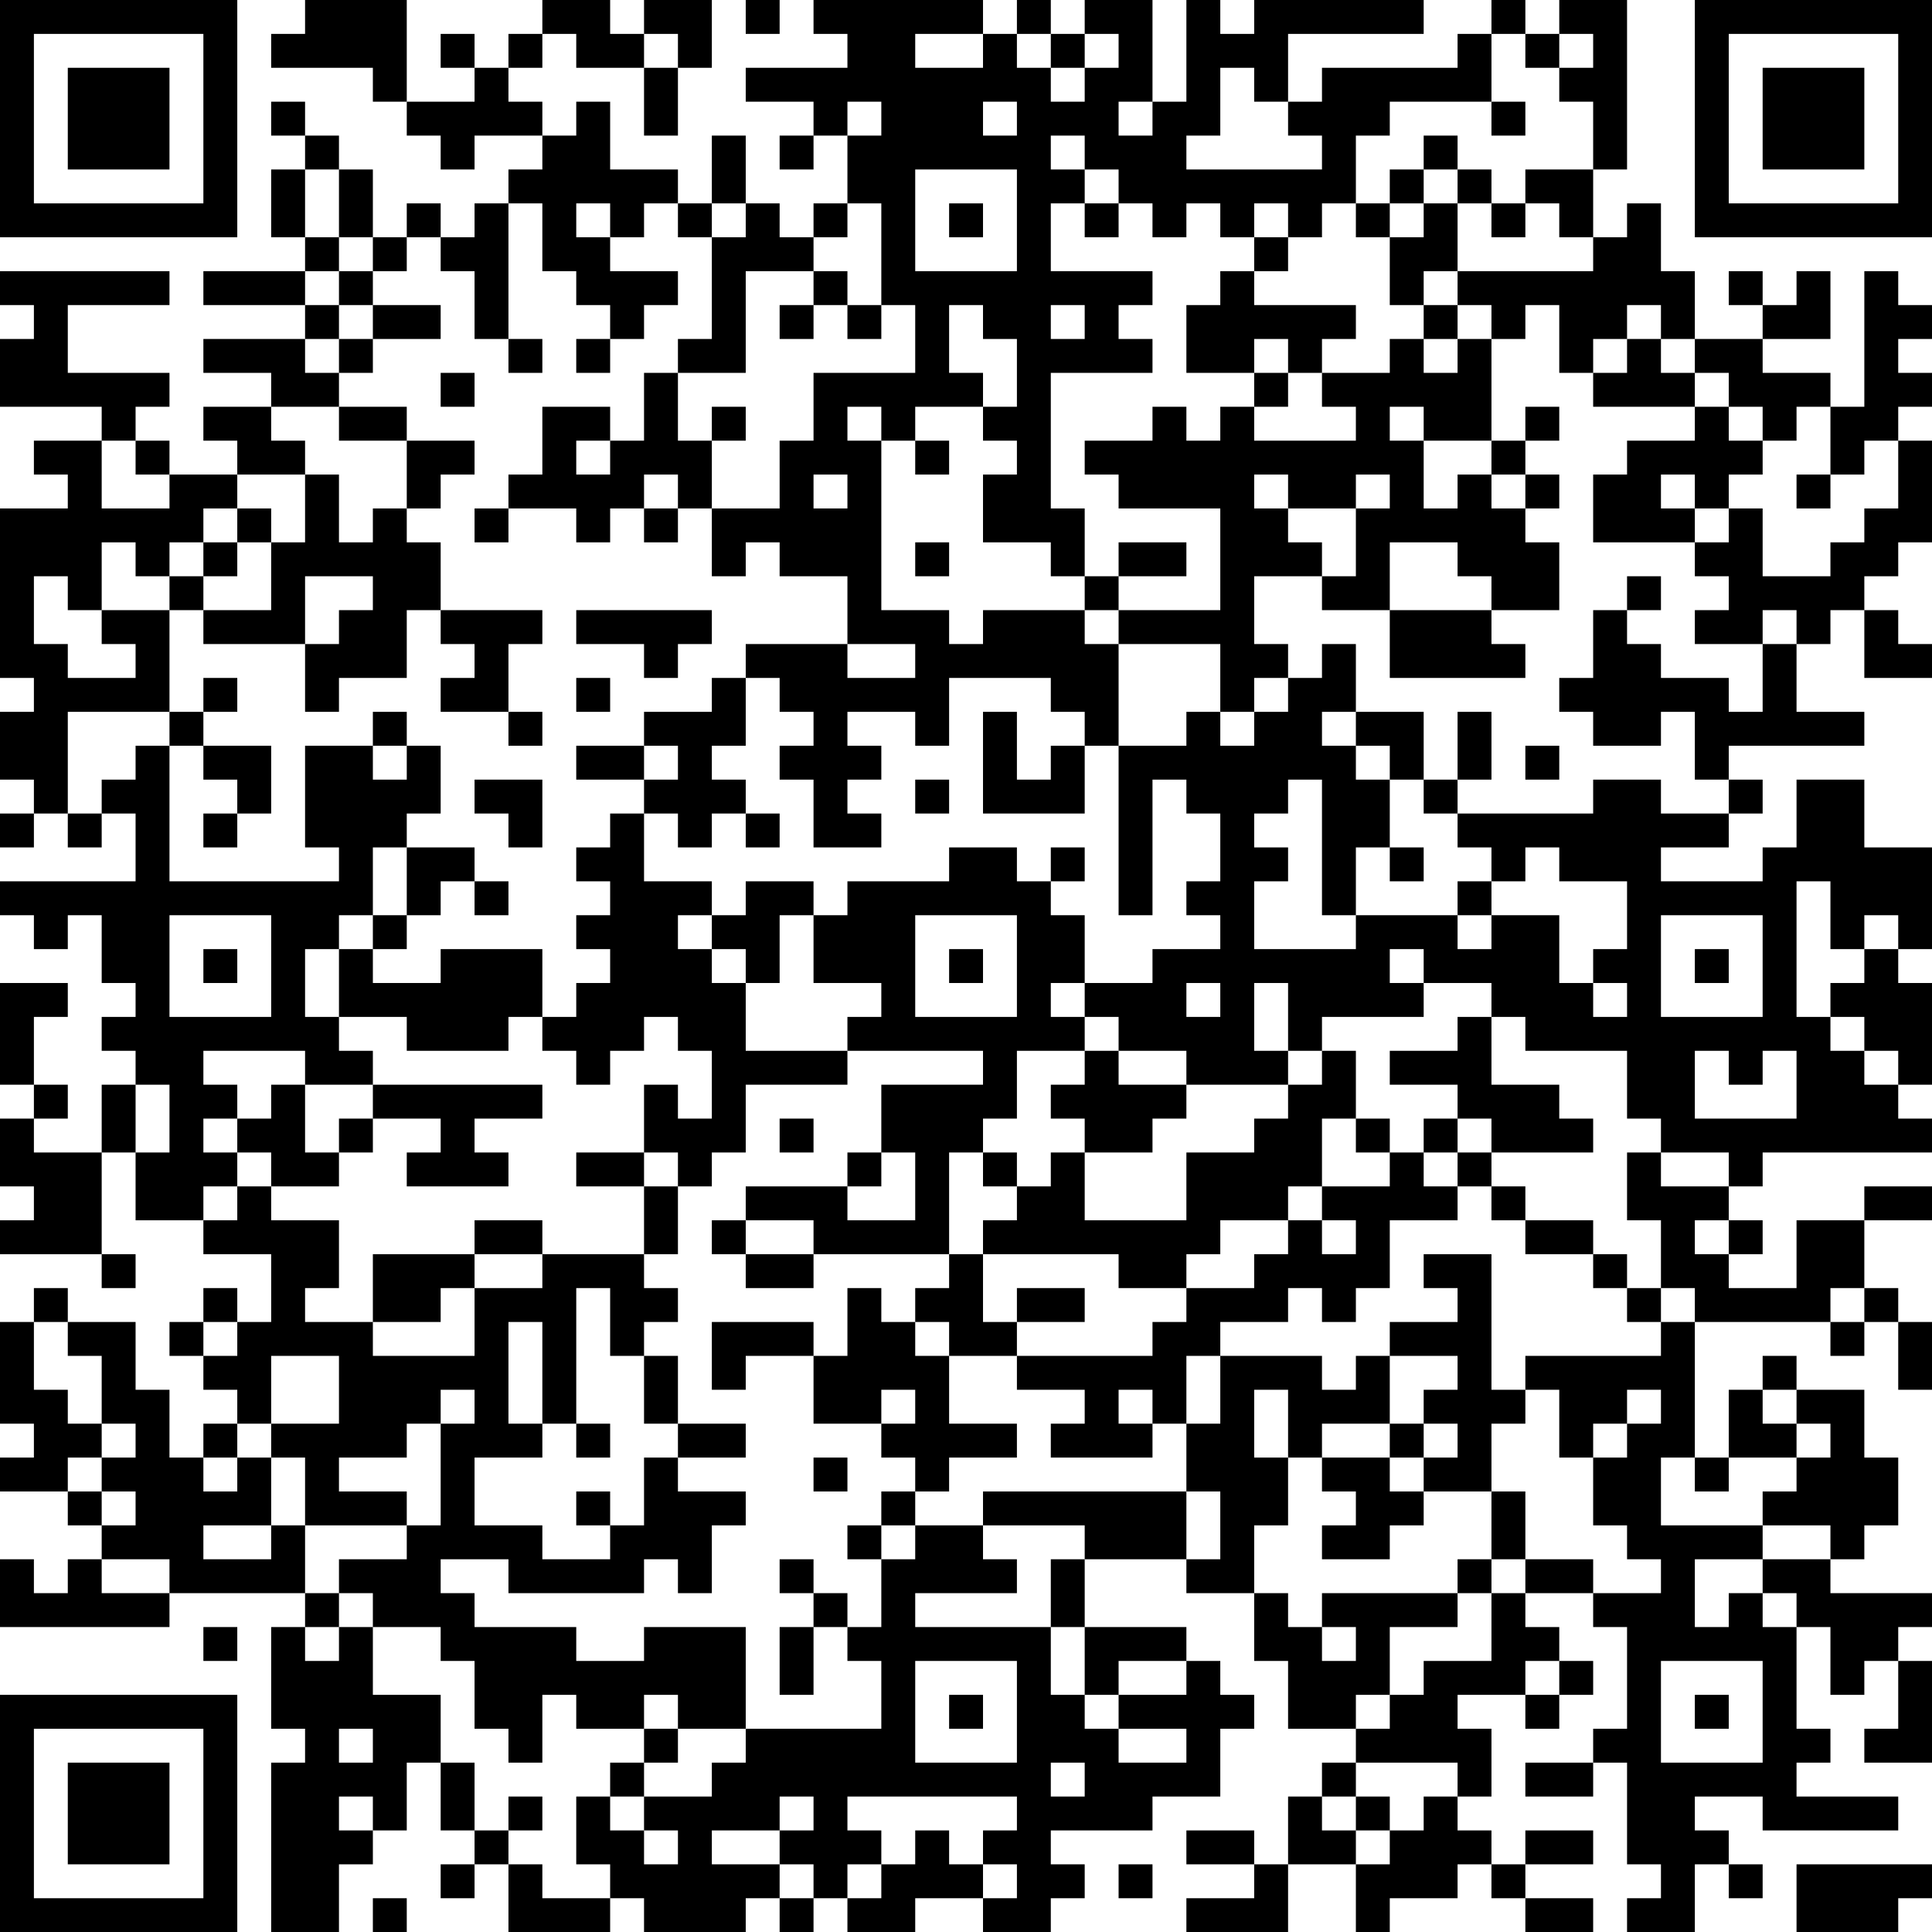 <?xml version="1.0" encoding="UTF-8"?>
<svg xmlns="http://www.w3.org/2000/svg" version="1.1" width="200" height="200" viewBox="0 0 200 200"><rect x="0" y="0" width="200" height="200" fill="#ffffff"/><g transform="scale(3.509)"><g transform="translate(0,0)"><path fill-rule="evenodd" d="M9 0L9 1L8 1L8 2L11 2L11 3L12 3L12 4L13 4L13 5L14 5L14 4L16 4L16 5L15 5L15 6L14 6L14 7L13 7L13 6L12 6L12 7L11 7L11 5L10 5L10 4L9 4L9 3L8 3L8 4L9 4L9 5L8 5L8 7L9 7L9 8L6 8L6 9L9 9L9 10L6 10L6 11L8 11L8 12L6 12L6 13L7 13L7 14L5 14L5 13L4 13L4 12L5 12L5 11L2 11L2 9L5 9L5 8L0 8L0 9L1 9L1 10L0 10L0 12L3 12L3 13L1 13L1 14L2 14L2 15L0 15L0 20L1 20L1 21L0 21L0 23L1 23L1 24L0 24L0 25L1 25L1 24L2 24L2 25L3 25L3 24L4 24L4 26L0 26L0 27L1 27L1 28L2 28L2 27L3 27L3 29L4 29L4 30L3 30L3 31L4 31L4 32L3 32L3 34L1 34L1 33L2 33L2 32L1 32L1 30L2 30L2 29L0 29L0 32L1 32L1 33L0 33L0 35L1 35L1 36L0 36L0 37L3 37L3 38L4 38L4 37L3 37L3 34L4 34L4 36L6 36L6 37L8 37L8 39L7 39L7 38L6 38L6 39L5 39L5 40L6 40L6 41L7 41L7 42L6 42L6 43L5 43L5 41L4 41L4 39L2 39L2 38L1 38L1 39L0 39L0 42L1 42L1 43L0 43L0 44L2 44L2 45L3 45L3 46L2 46L2 47L1 47L1 46L0 46L0 48L5 48L5 47L9 47L9 48L8 48L8 51L9 51L9 52L8 52L8 57L10 57L10 55L11 55L11 54L12 54L12 52L13 52L13 54L14 54L14 55L13 55L13 56L14 56L14 55L15 55L15 57L18 57L18 56L19 56L19 57L22 57L22 56L23 56L23 57L24 57L24 56L25 56L25 57L27 57L27 56L29 56L29 57L31 57L31 56L32 56L32 55L31 55L31 54L34 54L34 53L36 53L36 51L37 51L37 50L36 50L36 49L35 49L35 48L32 48L32 46L35 46L35 47L37 47L37 49L38 49L38 51L40 51L40 52L39 52L39 53L38 53L38 55L37 55L37 54L35 54L35 55L37 55L37 56L35 56L35 57L38 57L38 55L40 55L40 57L41 57L41 56L43 56L43 55L44 55L44 56L45 56L45 57L47 57L47 56L45 56L45 55L47 55L47 54L45 54L45 55L44 55L44 54L43 54L43 53L44 53L44 51L43 51L43 50L45 50L45 51L46 51L46 50L47 50L47 49L46 49L46 48L45 48L45 47L47 47L47 48L48 48L48 51L47 51L47 52L45 52L45 53L47 53L47 52L48 52L48 55L49 55L49 56L48 56L48 57L50 57L50 55L51 55L51 56L52 56L52 55L51 55L51 54L50 54L50 53L52 53L52 54L56 54L56 53L53 53L53 52L54 52L54 51L53 51L53 48L54 48L54 50L55 50L55 49L56 49L56 51L55 51L55 52L57 52L57 49L56 49L56 48L57 48L57 47L54 47L54 46L55 46L55 45L56 45L56 43L55 43L55 41L53 41L53 40L52 40L52 41L51 41L51 43L50 43L50 39L54 39L54 40L55 40L55 39L56 39L56 41L57 41L57 39L56 39L56 38L55 38L55 36L57 36L57 35L55 35L55 36L53 36L53 38L51 38L51 37L52 37L52 36L51 36L51 35L52 35L52 34L57 34L57 33L56 33L56 32L57 32L57 29L56 29L56 28L57 28L57 25L55 25L55 23L53 23L53 25L52 25L52 26L49 26L49 25L51 25L51 24L52 24L52 23L51 23L51 22L55 22L55 21L53 21L53 19L54 19L54 18L55 18L55 20L57 20L57 19L56 19L56 18L55 18L55 17L56 17L56 16L57 16L57 13L56 13L56 12L57 12L57 11L56 11L56 10L57 10L57 9L56 9L56 8L55 8L55 12L54 12L54 11L52 11L52 10L54 10L54 8L53 8L53 9L52 9L52 8L51 8L51 9L52 9L52 10L50 10L50 8L49 8L49 6L48 6L48 7L47 7L47 5L48 5L48 0L46 0L46 1L45 1L45 0L44 0L44 1L43 1L43 2L39 2L39 3L38 3L38 1L42 1L42 0L37 0L37 1L36 1L36 0L35 0L35 3L34 3L34 0L32 0L32 1L31 1L31 0L30 0L30 1L29 1L29 0L24 0L24 1L25 1L25 2L22 2L22 3L24 3L24 4L23 4L23 5L24 5L24 4L25 4L25 6L24 6L24 7L23 7L23 6L22 6L22 4L21 4L21 6L20 6L20 5L18 5L18 3L17 3L17 4L16 4L16 3L15 3L15 2L16 2L16 1L17 1L17 2L19 2L19 4L20 4L20 2L21 2L21 0L19 0L19 1L18 1L18 0L16 0L16 1L15 1L15 2L14 2L14 1L13 1L13 2L14 2L14 3L12 3L12 0ZM22 0L22 1L23 1L23 0ZM19 1L19 2L20 2L20 1ZM27 1L27 2L29 2L29 1ZM30 1L30 2L31 2L31 3L32 3L32 2L33 2L33 1L32 1L32 2L31 2L31 1ZM44 1L44 3L41 3L41 4L40 4L40 6L39 6L39 7L38 7L38 6L37 6L37 7L36 7L36 6L35 6L35 7L34 7L34 6L33 6L33 5L32 5L32 4L31 4L31 5L32 5L32 6L31 6L31 8L34 8L34 9L33 9L33 10L34 10L34 11L31 11L31 15L32 15L32 17L31 17L31 16L29 16L29 14L30 14L30 13L29 13L29 12L30 12L30 10L29 10L29 9L28 9L28 11L29 11L29 12L27 12L27 13L26 13L26 12L25 12L25 13L26 13L26 18L28 18L28 19L29 19L29 18L32 18L32 19L33 19L33 22L32 22L32 21L31 21L31 20L28 20L28 22L27 22L27 21L25 21L25 22L26 22L26 23L25 23L25 24L26 24L26 25L24 25L24 23L23 23L23 22L24 22L24 21L23 21L23 20L22 20L22 19L25 19L25 20L27 20L27 19L25 19L25 17L23 17L23 16L22 16L22 17L21 17L21 15L23 15L23 13L24 13L24 11L27 11L27 9L26 9L26 6L25 6L25 7L24 7L24 8L22 8L22 11L20 11L20 10L21 10L21 7L22 7L22 6L21 6L21 7L20 7L20 6L19 6L19 7L18 7L18 6L17 6L17 7L18 7L18 8L20 8L20 9L19 9L19 10L18 10L18 9L17 9L17 8L16 8L16 6L15 6L15 10L14 10L14 8L13 8L13 7L12 7L12 8L11 8L11 7L10 7L10 5L9 5L9 7L10 7L10 8L9 8L9 9L10 9L10 10L9 10L9 11L10 11L10 12L8 12L8 13L9 13L9 14L7 14L7 15L6 15L6 16L5 16L5 17L4 17L4 16L3 16L3 18L2 18L2 17L1 17L1 19L2 19L2 20L4 20L4 19L3 19L3 18L5 18L5 21L2 21L2 24L3 24L3 23L4 23L4 22L5 22L5 26L10 26L10 25L9 25L9 22L11 22L11 23L12 23L12 22L13 22L13 24L12 24L12 25L11 25L11 27L10 27L10 28L9 28L9 30L10 30L10 31L11 31L11 32L9 32L9 31L6 31L6 32L7 32L7 33L6 33L6 34L7 34L7 35L6 35L6 36L7 36L7 35L8 35L8 36L10 36L10 38L9 38L9 39L11 39L11 40L14 40L14 38L16 38L16 37L19 37L19 38L20 38L20 39L19 39L19 40L18 40L18 38L17 38L17 42L16 42L16 39L15 39L15 42L16 42L16 43L14 43L14 45L16 45L16 46L18 46L18 45L19 45L19 43L20 43L20 44L22 44L22 45L21 45L21 47L20 47L20 46L19 46L19 47L15 47L15 46L13 46L13 47L14 47L14 48L17 48L17 49L19 49L19 48L22 48L22 51L20 51L20 50L19 50L19 51L17 51L17 50L16 50L16 52L15 52L15 51L14 51L14 49L13 49L13 48L11 48L11 47L10 47L10 46L12 46L12 45L13 45L13 42L14 42L14 41L13 41L13 42L12 42L12 43L10 43L10 44L12 44L12 45L9 45L9 43L8 43L8 42L10 42L10 40L8 40L8 42L7 42L7 43L6 43L6 44L7 44L7 43L8 43L8 45L6 45L6 46L8 46L8 45L9 45L9 47L10 47L10 48L9 48L9 49L10 49L10 48L11 48L11 50L13 50L13 52L14 52L14 54L15 54L15 55L16 55L16 56L18 56L18 55L17 55L17 53L18 53L18 54L19 54L19 55L20 55L20 54L19 54L19 53L21 53L21 52L22 52L22 51L26 51L26 49L25 49L25 48L26 48L26 46L27 46L27 45L29 45L29 46L30 46L30 47L27 47L27 48L31 48L31 50L32 50L32 51L33 51L33 52L35 52L35 51L33 51L33 50L35 50L35 49L33 49L33 50L32 50L32 48L31 48L31 46L32 46L32 45L29 45L29 44L35 44L35 46L36 46L36 44L35 44L35 42L36 42L36 40L39 40L39 41L40 41L40 40L41 40L41 42L39 42L39 43L38 43L38 41L37 41L37 43L38 43L38 45L37 45L37 47L38 47L38 48L39 48L39 49L40 49L40 48L39 48L39 47L43 47L43 48L41 48L41 50L40 50L40 51L41 51L41 50L42 50L42 49L44 49L44 47L45 47L45 46L47 46L47 47L49 47L49 46L48 46L48 45L47 45L47 43L48 43L48 42L49 42L49 41L48 41L48 42L47 42L47 43L46 43L46 41L45 41L45 40L49 40L49 39L50 39L50 38L49 38L49 36L48 36L48 34L49 34L49 35L51 35L51 34L49 34L49 33L48 33L48 31L45 31L45 30L44 30L44 29L42 29L42 28L41 28L41 29L42 29L42 30L39 30L39 31L38 31L38 29L37 29L37 31L38 31L38 32L35 32L35 31L33 31L33 30L32 30L32 29L34 29L34 28L36 28L36 27L35 27L35 26L36 26L36 24L35 24L35 23L34 23L34 27L33 27L33 22L35 22L35 21L36 21L36 22L37 22L37 21L38 21L38 20L39 20L39 19L40 19L40 21L39 21L39 22L40 22L40 23L41 23L41 25L40 25L40 27L39 27L39 23L38 23L38 24L37 24L37 25L38 25L38 26L37 26L37 28L40 28L40 27L43 27L43 28L44 28L44 27L46 27L46 29L47 29L47 30L48 30L48 29L47 29L47 28L48 28L48 26L46 26L46 25L45 25L45 26L44 26L44 25L43 25L43 24L47 24L47 23L49 23L49 24L51 24L51 23L50 23L50 21L49 21L49 22L47 22L47 21L46 21L46 20L47 20L47 18L48 18L48 19L49 19L49 20L51 20L51 21L52 21L52 19L53 19L53 18L52 18L52 19L50 19L50 18L51 18L51 17L50 17L50 16L51 16L51 15L52 15L52 17L54 17L54 16L55 16L55 15L56 15L56 13L55 13L55 14L54 14L54 12L53 12L53 13L52 13L52 12L51 12L51 11L50 11L50 10L49 10L49 9L48 9L48 10L47 10L47 11L46 11L46 9L45 9L45 10L44 10L44 9L43 9L43 8L47 8L47 7L46 7L46 6L45 6L45 5L47 5L47 3L46 3L46 2L47 2L47 1L46 1L46 2L45 2L45 1ZM36 2L36 4L35 4L35 5L39 5L39 4L38 4L38 3L37 3L37 2ZM25 3L25 4L26 4L26 3ZM29 3L29 4L30 4L30 3ZM33 3L33 4L34 4L34 3ZM44 3L44 4L45 4L45 3ZM42 4L42 5L41 5L41 6L40 6L40 7L41 7L41 9L42 9L42 10L41 10L41 11L39 11L39 10L40 10L40 9L37 9L37 8L38 8L38 7L37 7L37 8L36 8L36 9L35 9L35 11L37 11L37 12L36 12L36 13L35 13L35 12L34 12L34 13L32 13L32 14L33 14L33 15L36 15L36 18L33 18L33 17L35 17L35 16L33 16L33 17L32 17L32 18L33 18L33 19L36 19L36 21L37 21L37 20L38 20L38 19L37 19L37 17L39 17L39 18L41 18L41 20L45 20L45 19L44 19L44 18L46 18L46 16L45 16L45 15L46 15L46 14L45 14L45 13L46 13L46 12L45 12L45 13L44 13L44 10L43 10L43 9L42 9L42 8L43 8L43 6L44 6L44 7L45 7L45 6L44 6L44 5L43 5L43 4ZM27 5L27 8L30 8L30 5ZM42 5L42 6L41 6L41 7L42 7L42 6L43 6L43 5ZM28 6L28 7L29 7L29 6ZM32 6L32 7L33 7L33 6ZM10 8L10 9L11 9L11 10L10 10L10 11L11 11L11 10L13 10L13 9L11 9L11 8ZM24 8L24 9L23 9L23 10L24 10L24 9L25 9L25 10L26 10L26 9L25 9L25 8ZM31 9L31 10L32 10L32 9ZM15 10L15 11L16 11L16 10ZM17 10L17 11L18 11L18 10ZM37 10L37 11L38 11L38 12L37 12L37 13L40 13L40 12L39 12L39 11L38 11L38 10ZM42 10L42 11L43 11L43 10ZM48 10L48 11L47 11L47 12L50 12L50 13L48 13L48 14L47 14L47 16L50 16L50 15L51 15L51 14L52 14L52 13L51 13L51 12L50 12L50 11L49 11L49 10ZM13 11L13 12L14 12L14 11ZM19 11L19 13L18 13L18 12L16 12L16 14L15 14L15 15L14 15L14 16L15 16L15 15L17 15L17 16L18 16L18 15L19 15L19 16L20 16L20 15L21 15L21 13L22 13L22 12L21 12L21 13L20 13L20 11ZM10 12L10 13L12 13L12 15L11 15L11 16L10 16L10 14L9 14L9 16L8 16L8 15L7 15L7 16L6 16L6 17L5 17L5 18L6 18L6 19L9 19L9 21L10 21L10 20L12 20L12 18L13 18L13 19L14 19L14 20L13 20L13 21L15 21L15 22L16 22L16 21L15 21L15 19L16 19L16 18L13 18L13 16L12 16L12 15L13 15L13 14L14 14L14 13L12 13L12 12ZM41 12L41 13L42 13L42 15L43 15L43 14L44 14L44 15L45 15L45 14L44 14L44 13L42 13L42 12ZM3 13L3 15L5 15L5 14L4 14L4 13ZM17 13L17 14L18 14L18 13ZM27 13L27 14L28 14L28 13ZM19 14L19 15L20 15L20 14ZM24 14L24 15L25 15L25 14ZM37 14L37 15L38 15L38 16L39 16L39 17L40 17L40 15L41 15L41 14L40 14L40 15L38 15L38 14ZM49 14L49 15L50 15L50 14ZM53 14L53 15L54 15L54 14ZM7 16L7 17L6 17L6 18L8 18L8 16ZM27 16L27 17L28 17L28 16ZM41 16L41 18L44 18L44 17L43 17L43 16ZM9 17L9 19L10 19L10 18L11 18L11 17ZM48 17L48 18L49 18L49 17ZM17 18L17 19L19 19L19 20L20 20L20 19L21 19L21 18ZM6 20L6 21L5 21L5 22L6 22L6 23L7 23L7 24L6 24L6 25L7 25L7 24L8 24L8 22L6 22L6 21L7 21L7 20ZM17 20L17 21L18 21L18 20ZM21 20L21 21L19 21L19 22L17 22L17 23L19 23L19 24L18 24L18 25L17 25L17 26L18 26L18 27L17 27L17 28L18 28L18 29L17 29L17 30L16 30L16 28L13 28L13 29L11 29L11 28L12 28L12 27L13 27L13 26L14 26L14 27L15 27L15 26L14 26L14 25L12 25L12 27L11 27L11 28L10 28L10 30L12 30L12 31L15 31L15 30L16 30L16 31L17 31L17 32L18 32L18 31L19 31L19 30L20 30L20 31L21 31L21 33L20 33L20 32L19 32L19 34L17 34L17 35L19 35L19 37L20 37L20 35L21 35L21 34L22 34L22 32L25 32L25 31L29 31L29 32L26 32L26 34L25 34L25 35L22 35L22 36L21 36L21 37L22 37L22 38L24 38L24 37L28 37L28 38L27 38L27 39L26 39L26 38L25 38L25 40L24 40L24 39L21 39L21 41L22 41L22 40L24 40L24 42L26 42L26 43L27 43L27 44L26 44L26 45L25 45L25 46L26 46L26 45L27 45L27 44L28 44L28 43L30 43L30 42L28 42L28 40L30 40L30 41L32 41L32 42L31 42L31 43L34 43L34 42L35 42L35 40L36 40L36 39L38 39L38 38L39 38L39 39L40 39L40 38L41 38L41 36L43 36L43 35L44 35L44 36L45 36L45 37L47 37L47 38L48 38L48 39L49 39L49 38L48 38L48 37L47 37L47 36L45 36L45 35L44 35L44 34L47 34L47 33L46 33L46 32L44 32L44 30L43 30L43 31L41 31L41 32L43 32L43 33L42 33L42 34L41 34L41 33L40 33L40 31L39 31L39 32L38 32L38 33L37 33L37 34L35 34L35 36L32 36L32 34L34 34L34 33L35 33L35 32L33 32L33 31L32 31L32 30L31 30L31 29L32 29L32 27L31 27L31 26L32 26L32 25L31 25L31 26L30 26L30 25L28 25L28 26L25 26L25 27L24 27L24 26L22 26L22 27L21 27L21 26L19 26L19 24L20 24L20 25L21 25L21 24L22 24L22 25L23 25L23 24L22 24L22 23L21 23L21 22L22 22L22 20ZM11 21L11 22L12 22L12 21ZM29 21L29 24L32 24L32 22L31 22L31 23L30 23L30 21ZM40 21L40 22L41 22L41 23L42 23L42 24L43 24L43 23L44 23L44 21L43 21L43 23L42 23L42 21ZM19 22L19 23L20 23L20 22ZM45 22L45 23L46 23L46 22ZM14 23L14 24L15 24L15 25L16 25L16 23ZM27 23L27 24L28 24L28 23ZM41 25L41 26L42 26L42 25ZM43 26L43 27L44 27L44 26ZM53 26L53 30L54 30L54 31L55 31L55 32L56 32L56 31L55 31L55 30L54 30L54 29L55 29L55 28L56 28L56 27L55 27L55 28L54 28L54 26ZM5 27L5 30L8 30L8 27ZM20 27L20 28L21 28L21 29L22 29L22 31L25 31L25 30L26 30L26 29L24 29L24 27L23 27L23 29L22 29L22 28L21 28L21 27ZM27 27L27 30L30 30L30 27ZM49 27L49 30L52 30L52 27ZM6 28L6 29L7 29L7 28ZM28 28L28 29L29 29L29 28ZM50 28L50 29L51 29L51 28ZM35 29L35 30L36 30L36 29ZM30 31L30 33L29 33L29 34L28 34L28 37L29 37L29 39L30 39L30 40L34 40L34 39L35 39L35 38L37 38L37 37L38 37L38 36L39 36L39 37L40 37L40 36L39 36L39 35L41 35L41 34L40 34L40 33L39 33L39 35L38 35L38 36L36 36L36 37L35 37L35 38L33 38L33 37L29 37L29 36L30 36L30 35L31 35L31 34L32 34L32 33L31 33L31 32L32 32L32 31ZM50 31L50 33L53 33L53 31L52 31L52 32L51 32L51 31ZM4 32L4 34L5 34L5 32ZM8 32L8 33L7 33L7 34L8 34L8 35L10 35L10 34L11 34L11 33L13 33L13 34L12 34L12 35L15 35L15 34L14 34L14 33L16 33L16 32L11 32L11 33L10 33L10 34L9 34L9 32ZM23 33L23 34L24 34L24 33ZM43 33L43 34L42 34L42 35L43 35L43 34L44 34L44 33ZM19 34L19 35L20 35L20 34ZM26 34L26 35L25 35L25 36L27 36L27 34ZM29 34L29 35L30 35L30 34ZM14 36L14 37L11 37L11 39L13 39L13 38L14 38L14 37L16 37L16 36ZM22 36L22 37L24 37L24 36ZM50 36L50 37L51 37L51 36ZM42 37L42 38L43 38L43 39L41 39L41 40L43 40L43 41L42 41L42 42L41 42L41 43L39 43L39 44L40 44L40 45L39 45L39 46L41 46L41 45L42 45L42 44L44 44L44 46L43 46L43 47L44 47L44 46L45 46L45 44L44 44L44 42L45 42L45 41L44 41L44 37ZM30 38L30 39L32 39L32 38ZM54 38L54 39L55 39L55 38ZM1 39L1 41L2 41L2 42L3 42L3 43L2 43L2 44L3 44L3 45L4 45L4 44L3 44L3 43L4 43L4 42L3 42L3 40L2 40L2 39ZM6 39L6 40L7 40L7 39ZM27 39L27 40L28 40L28 39ZM19 40L19 42L20 42L20 43L22 43L22 42L20 42L20 40ZM26 41L26 42L27 42L27 41ZM33 41L33 42L34 42L34 41ZM52 41L52 42L53 42L53 43L51 43L51 44L50 44L50 43L49 43L49 45L52 45L52 46L50 46L50 48L51 48L51 47L52 47L52 48L53 48L53 47L52 47L52 46L54 46L54 45L52 45L52 44L53 44L53 43L54 43L54 42L53 42L53 41ZM17 42L17 43L18 43L18 42ZM42 42L42 43L41 43L41 44L42 44L42 43L43 43L43 42ZM24 43L24 44L25 44L25 43ZM17 44L17 45L18 45L18 44ZM3 46L3 47L5 47L5 46ZM23 46L23 47L24 47L24 48L23 48L23 50L24 50L24 48L25 48L25 47L24 47L24 46ZM6 48L6 49L7 49L7 48ZM27 49L27 52L30 52L30 49ZM45 49L45 50L46 50L46 49ZM49 49L49 52L52 52L52 49ZM28 50L28 51L29 51L29 50ZM50 50L50 51L51 51L51 50ZM10 51L10 52L11 52L11 51ZM19 51L19 52L18 52L18 53L19 53L19 52L20 52L20 51ZM31 52L31 53L32 53L32 52ZM40 52L40 53L39 53L39 54L40 54L40 55L41 55L41 54L42 54L42 53L43 53L43 52ZM10 53L10 54L11 54L11 53ZM15 53L15 54L16 54L16 53ZM23 53L23 54L21 54L21 55L23 55L23 56L24 56L24 55L23 55L23 54L24 54L24 53ZM25 53L25 54L26 54L26 55L25 55L25 56L26 56L26 55L27 55L27 54L28 54L28 55L29 55L29 56L30 56L30 55L29 55L29 54L30 54L30 53ZM40 53L40 54L41 54L41 53ZM33 55L33 56L34 56L34 55ZM53 55L53 57L56 57L56 56L57 56L57 55ZM11 56L11 57L12 57L12 56ZM0 0L0 7L7 7L7 0ZM1 1L1 6L6 6L6 1ZM2 2L2 5L5 5L5 2ZM50 0L50 7L57 7L57 0ZM51 1L51 6L56 6L56 1ZM52 2L52 5L55 5L55 2ZM0 50L0 57L7 57L7 50ZM1 51L1 56L6 56L6 51ZM2 52L2 55L5 55L5 52Z" fill="#000000"/></g></g></svg>

